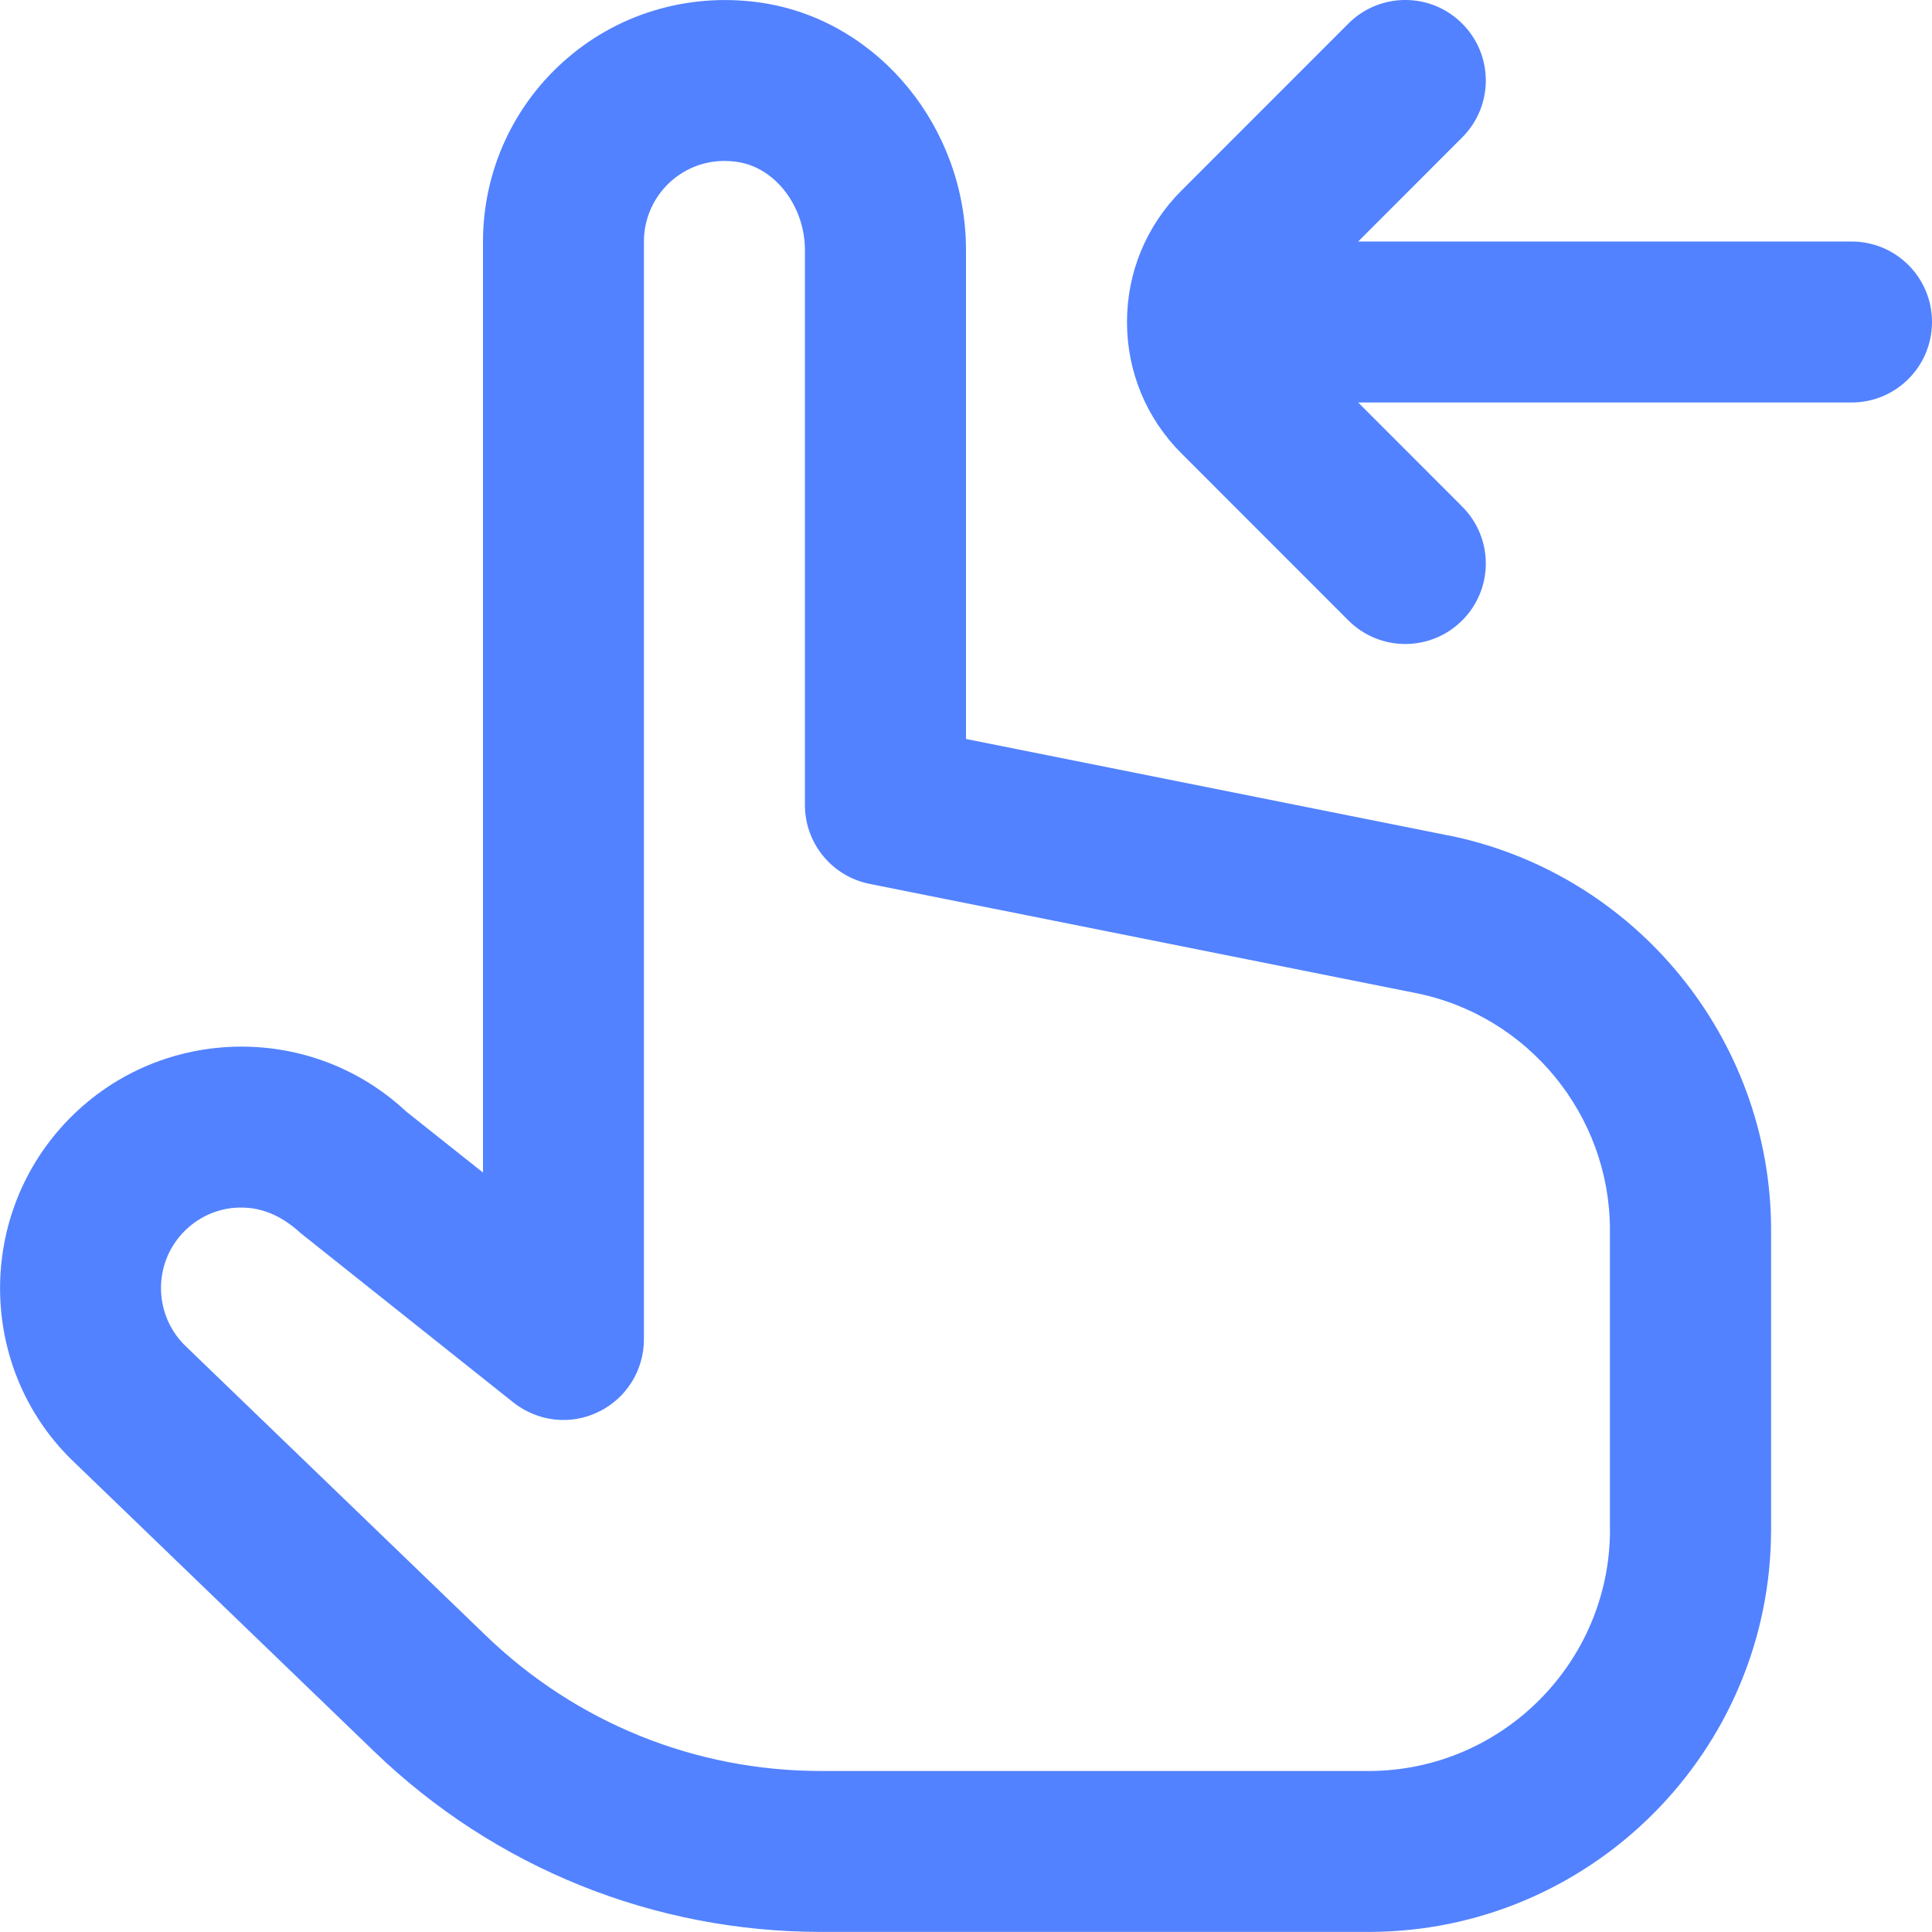 <?xml version="1.0" encoding="UTF-8"?> <svg xmlns="http://www.w3.org/2000/svg" width="24" height="24" viewBox="0 0 24 24" fill="none"><g clip-path="url(#clip0_2022_12)"><path d="M17.98 10.376L12 9.18V3.107C12 1.591 10.924 0.272 9.497 0.04C8.617 -0.102 7.729 0.142 7.058 0.714C6.386 1.285 6 2.118 6 3V14.566L5.045 13.807C3.837 12.679 1.938 12.744 0.81 13.95C-0.32 15.158 -0.257 17.06 0.939 18.181L4.649 21.758C6.148 23.203 8.121 23.999 10.203 23.999H17.001C19.758 23.999 22.001 21.756 22.001 18.999V15.278C22.001 12.903 20.311 10.84 17.981 10.375L17.98 10.376ZM20 19C20 20.654 18.654 22 17 22H10.202C8.64 22 7.161 21.403 6.037 20.319L2.316 16.732C1.914 16.354 1.892 15.719 2.27 15.316C2.452 15.122 2.699 15.009 2.964 15.001C2.976 15.001 2.987 15.001 2.999 15.001C3.252 15.001 3.495 15.098 3.738 15.321L6.376 17.421C6.678 17.66 7.087 17.709 7.434 17.539C7.78 17.373 7.999 17.022 7.999 16.639V3C7.999 2.706 8.128 2.428 8.352 2.237C8.58 2.044 8.872 1.964 9.174 2.014C9.637 2.089 9.999 2.569 9.999 3.107V10C9.999 10.477 10.336 10.887 10.803 10.98L17.587 12.336C18.984 12.615 19.999 13.854 19.999 15.278V18.999L20 19ZM24 4C24 4.553 23.553 5 23 5H16.872L18.164 6.293C18.555 6.684 18.555 7.316 18.164 7.707C17.969 7.902 17.713 8 17.457 8C17.201 8 16.945 7.902 16.75 7.707L14.677 5.633C14.24 5.197 14 4.617 14 4C14 3.383 14.24 2.803 14.678 2.366L16.75 0.293C17.141 -0.098 17.773 -0.098 18.164 0.293C18.555 0.684 18.555 1.316 18.164 1.707L16.872 3H23C23.553 3 24 3.447 24 4Z" fill="#5282FF"></path></g><defs><clipPath id="clip0_2022_12"><rect width="24" height="24" fill="white"></rect></clipPath></defs></svg> 